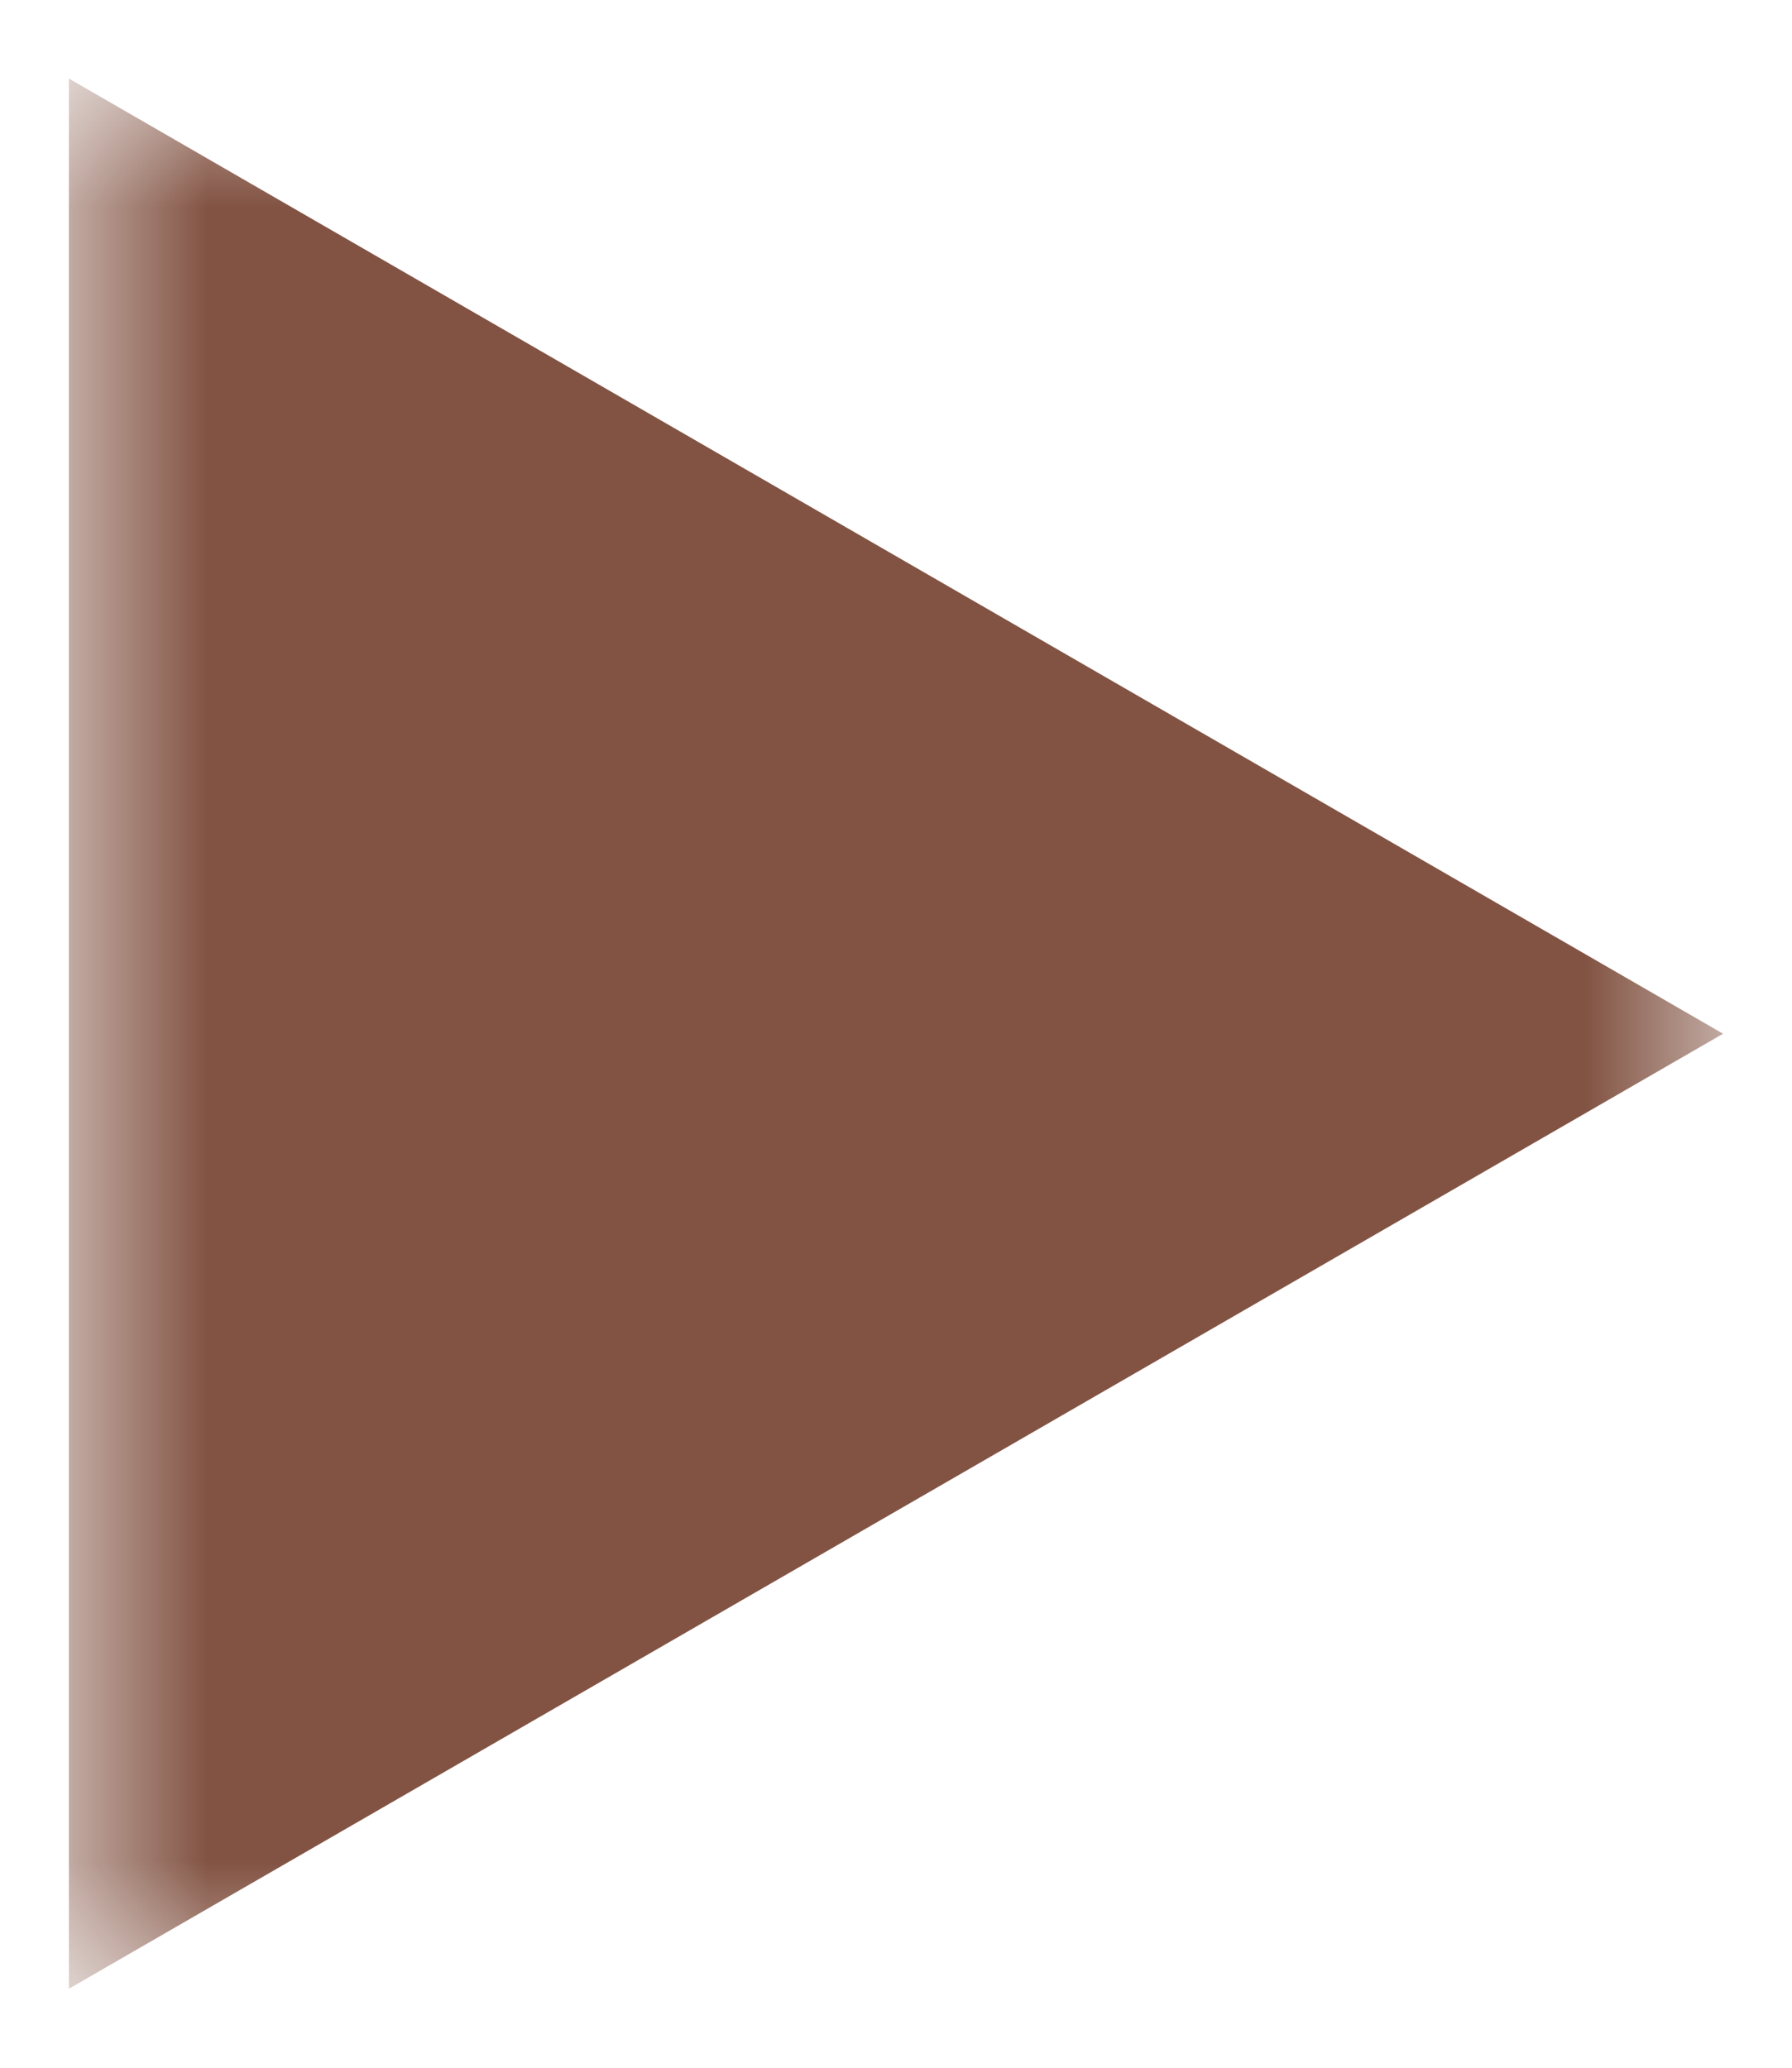 <svg width="13" height="15" viewBox="0 0 13 15" fill="none" xmlns="http://www.w3.org/2000/svg">
<g clip-path="url(#clip0_2082_24775)">
<mask id="mask0_2082_24775" style="mask-type:luminance" maskUnits="userSpaceOnUse" x="0" y="0" width="13" height="15">
<path d="M12.5 0.5H0.5V14.5H12.5V0.5Z" fill="white"/>
</mask>
<g mask="url(#mask0_2082_24775)">
<path d="M12.5 7.499L0.5 14.427L0.5 0.57L12.5 7.499Z" fill="#825343"/>
</g>
</g>
<defs>
<clipPath id="clip0_2082_24775">
<rect width="13" height="15" fill="white"/>
</clipPath>
</defs>
</svg>
